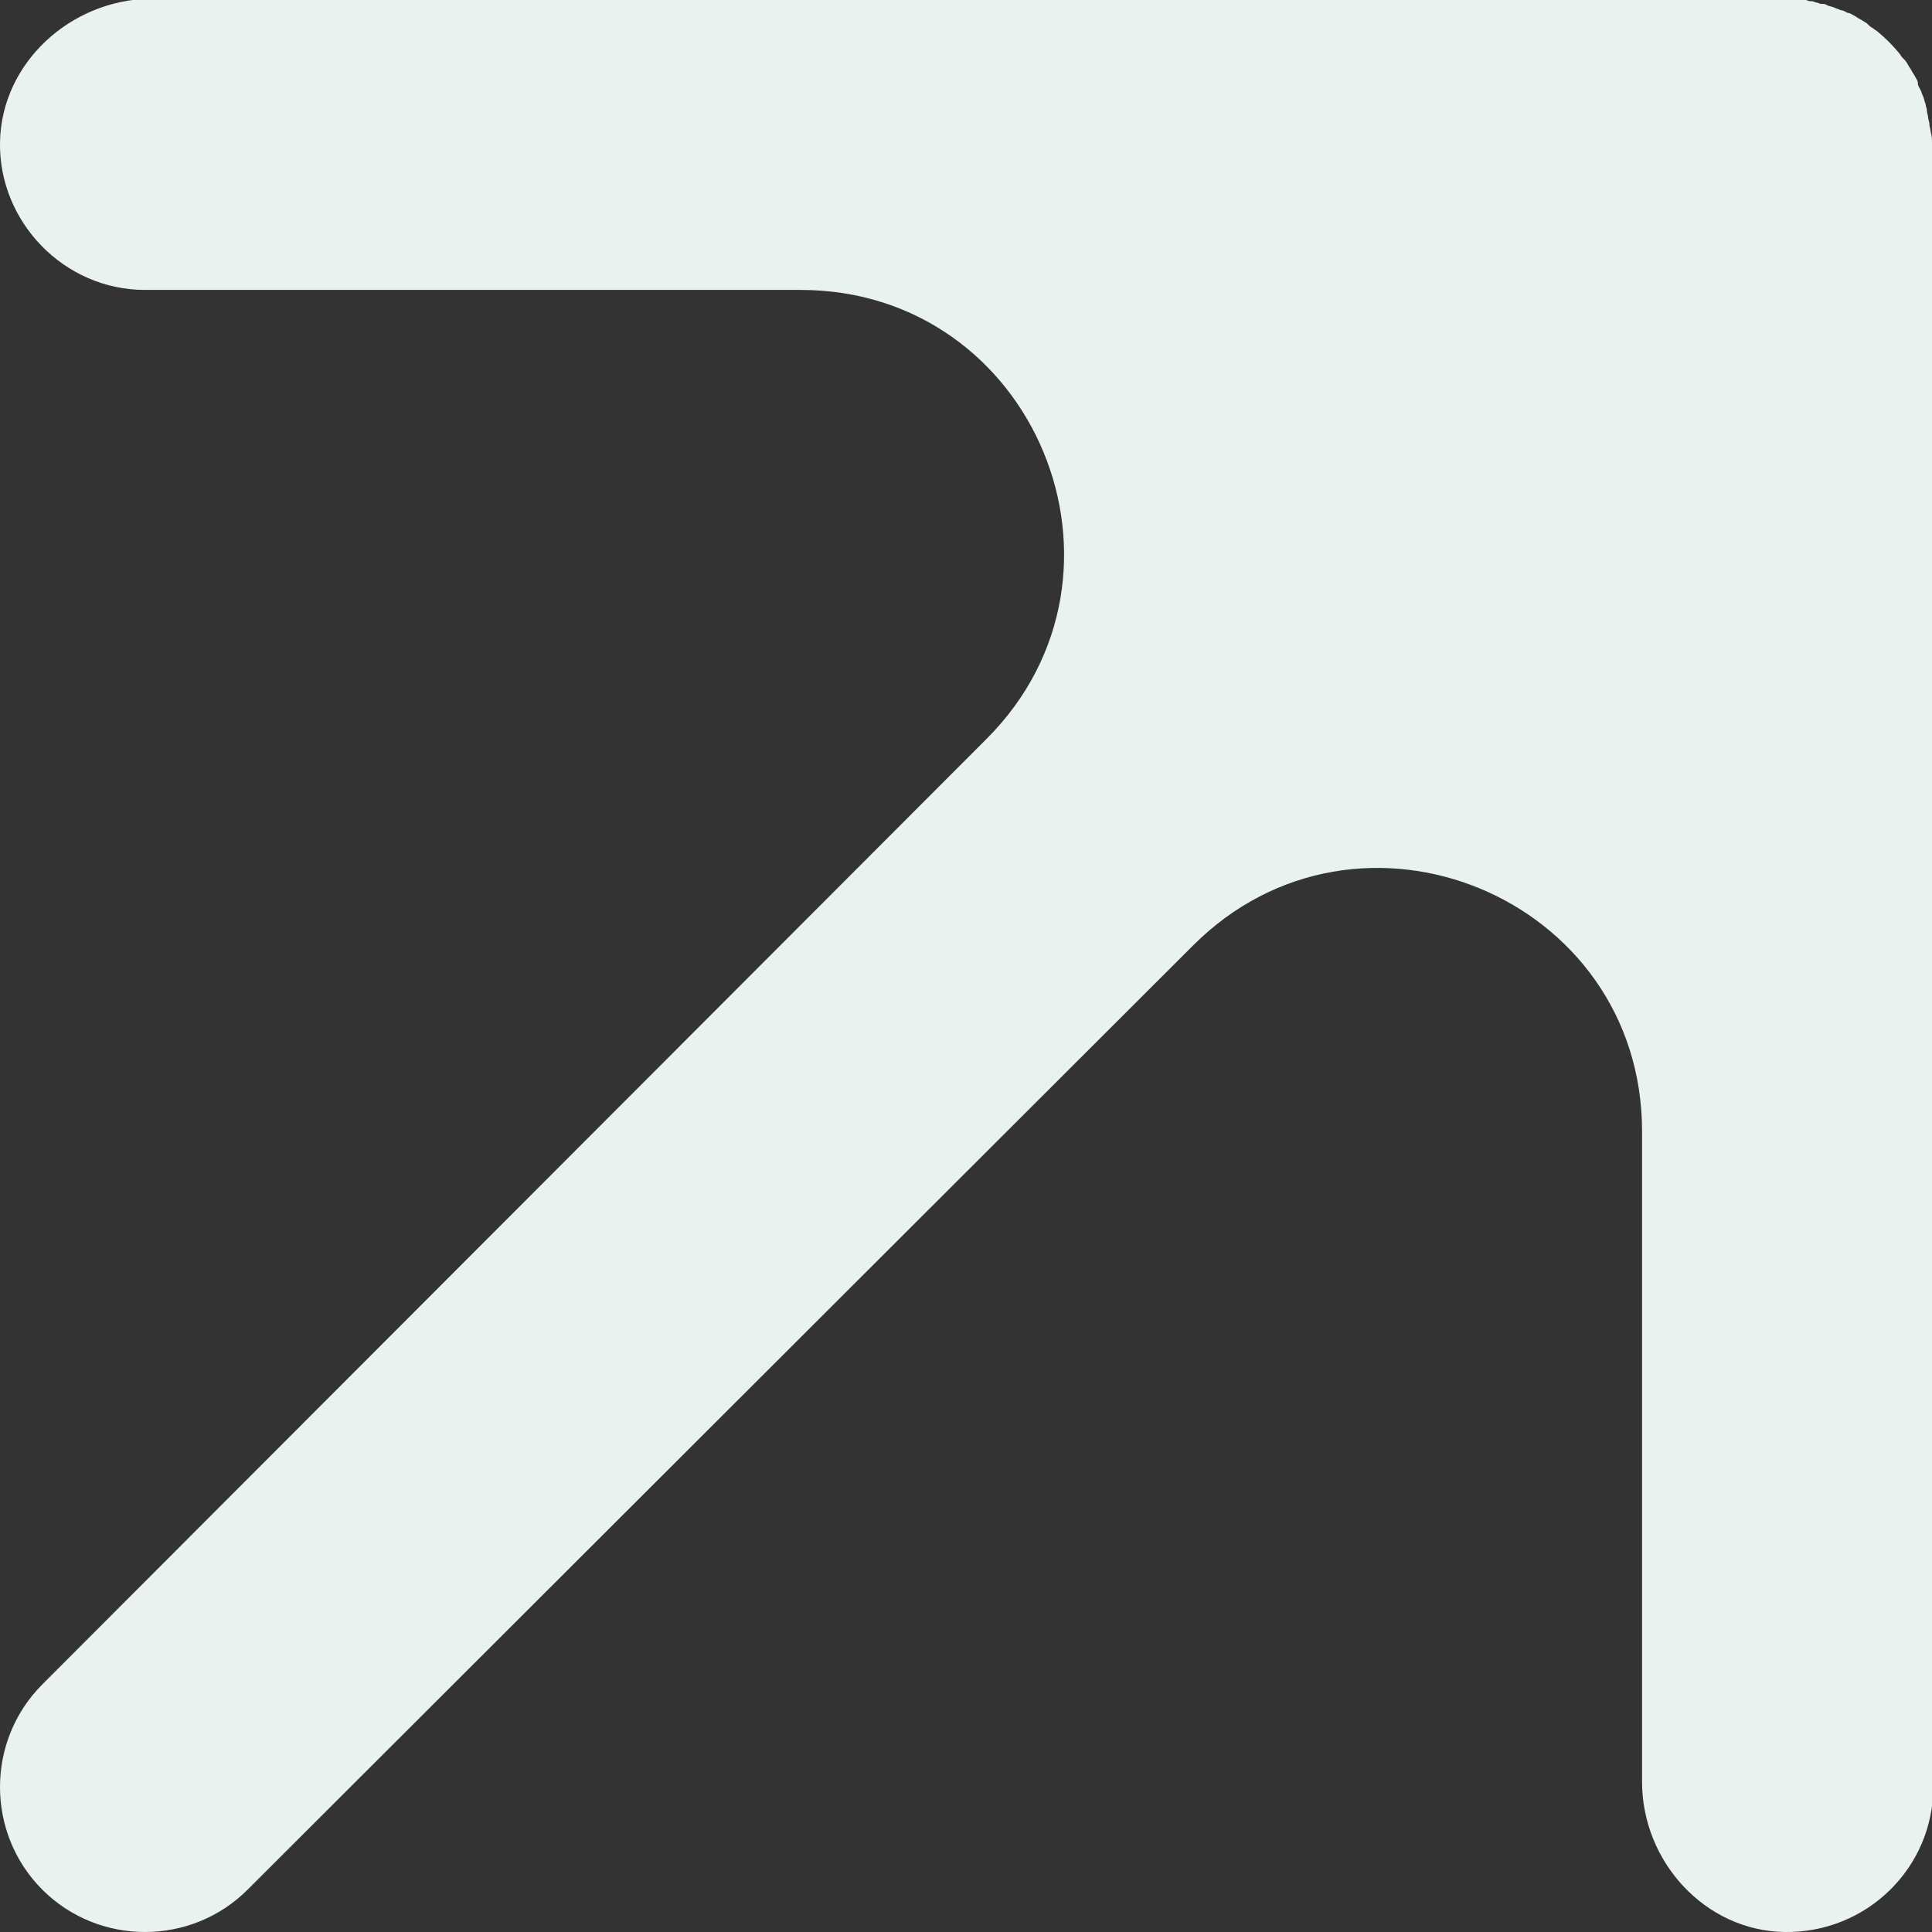 <?xml version="1.0" encoding="utf-8"?>
<!-- Generator: Adobe Illustrator 27.9.0, SVG Export Plug-In . SVG Version: 6.00 Build 0)  -->
<svg version="1.1" id="Warstwa_2_00000003082997589184561360000004166759963273644720_"
	 xmlns="http://www.w3.org/2000/svg" xmlns:xlink="http://www.w3.org/1999/xlink" x="0px" y="0px" viewBox="0 0 150.6 150.6"
	 style="enable-background:new 0 0 150.6 150.6;" xml:space="preserve">
<rect x="0" y="0" width="150.6" height="150.6" fill="#333333" stroke="none"/>
<style type="text/css">
	.st0{fill:#EAF2EF;}
</style>
<g id="Warstwa_1-2">
	<path class="st0" d="M150.6,11.2c0-0.3,0-0.6-0.1-0.9c0-0.2-0.1-0.4-0.1-0.6c0-0.2-0.1-0.4-0.1-0.5c0-0.2-0.1-0.4-0.1-0.6
		c0-0.2-0.1-0.3-0.1-0.5c-0.1-0.2-0.1-0.4-0.2-0.6c-0.1-0.2-0.1-0.3-0.2-0.5c-0.1-0.2-0.2-0.3-0.2-0.5s-0.1-0.3-0.2-0.5
		c-0.1-0.2-0.2-0.3-0.3-0.5c-0.1-0.2-0.2-0.3-0.3-0.5c-0.1-0.2-0.2-0.3-0.4-0.5c-0.1-0.1-0.2-0.3-0.3-0.4c-0.5-0.6-1-1.1-1.6-1.6
		c-0.1-0.1-0.3-0.2-0.4-0.3c-0.2-0.1-0.3-0.2-0.5-0.4c-0.2-0.1-0.3-0.2-0.5-0.3c-0.2-0.1-0.3-0.2-0.5-0.3s-0.3-0.2-0.5-0.2
		c-0.2-0.1-0.3-0.2-0.5-0.2c-0.2-0.1-0.3-0.1-0.5-0.2c-0.2-0.1-0.4-0.1-0.6-0.2c-0.1-0.1-0.3-0.1-0.5-0.1c-0.2-0.1-0.4-0.1-0.6-0.2
		c-0.2,0-0.3,0-0.5-0.1c-0.2,0-0.4-0.1-0.6-0.1c-0.3,0-0.5,0-0.8,0c-0.1,0-0.2,0-0.3,0H11.7C5.5,0,0.1,4.9,0,11.1s5,11.5,11.3,11.5
		h51.1c18.3,0,27.4,22.1,14.5,35L3.3,131.3c-4.4,4.4-4.4,11.6,0,16c2.2,2.2,5.1,3.3,8,3.3s5.8-1.1,8-3.3L93,73.7
		c12.9-12.9,35-3.8,35,14.5v50.7c0,6.2,4.9,11.6,11.1,11.7c6.4,0.1,11.6-5,11.6-11.3V11.3C150.6,11.3,150.6,11.2,150.6,11.2z"/>
</g>
</svg>
